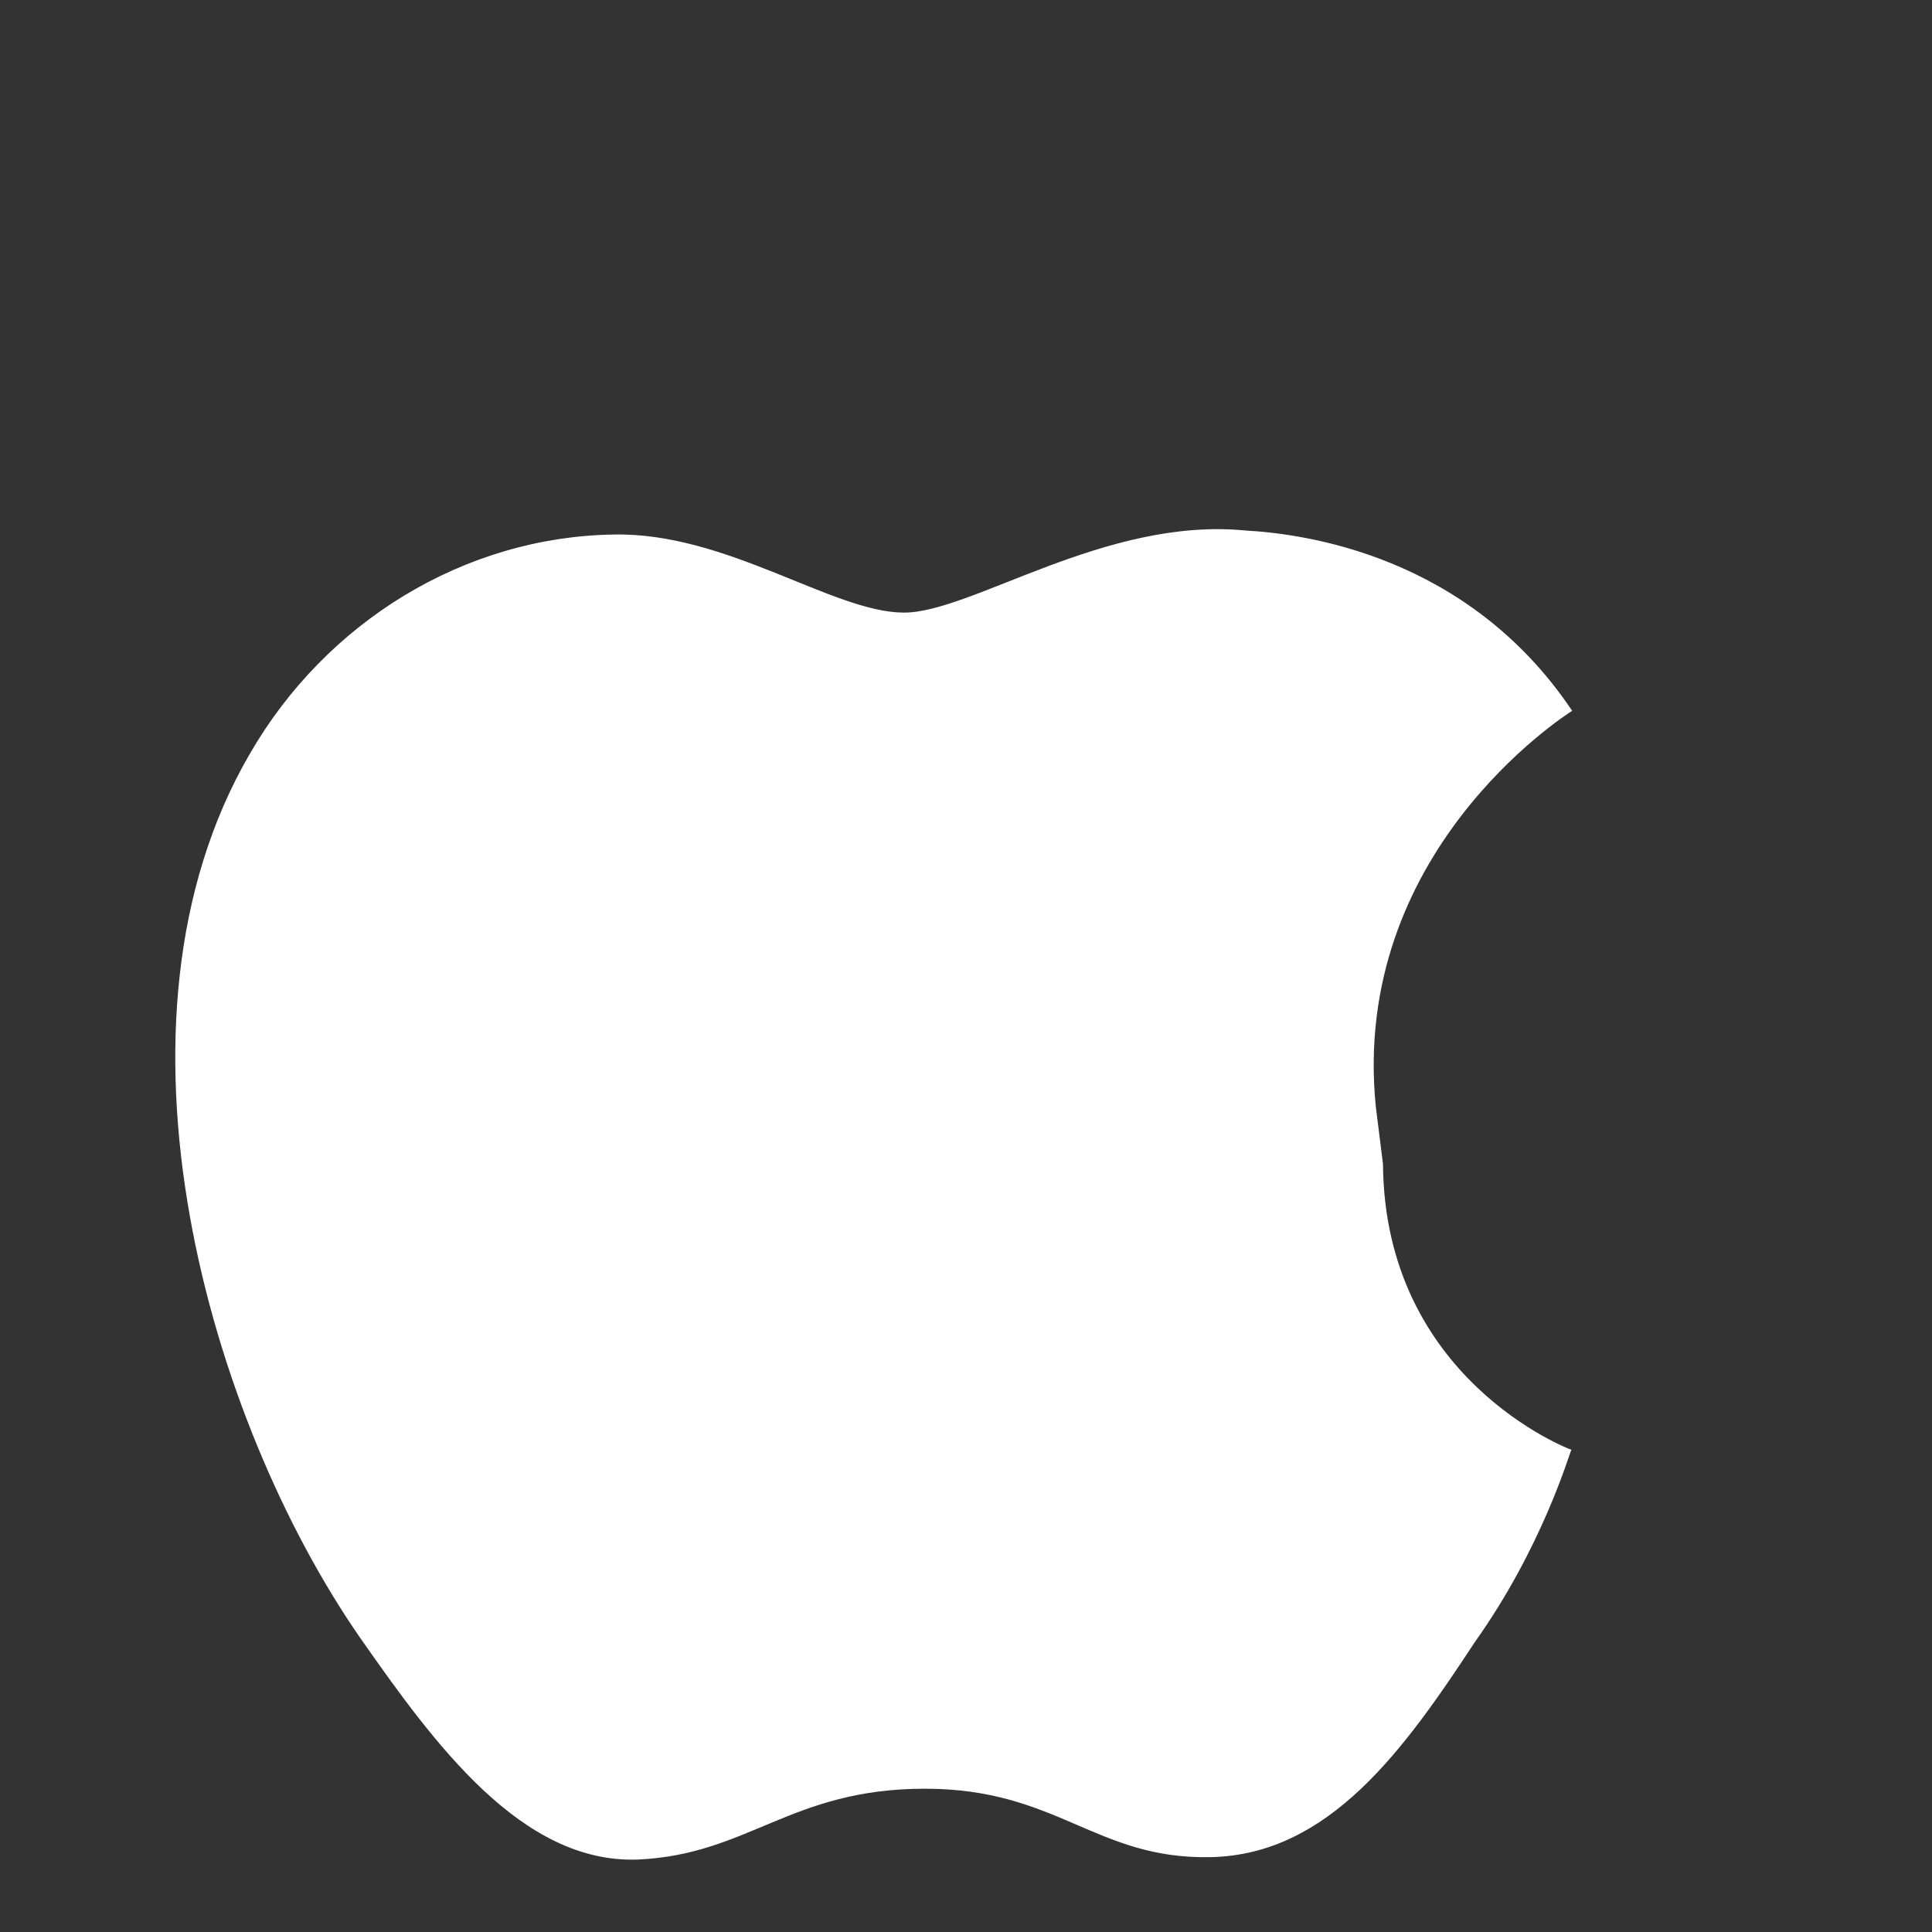<svg xmlns="http://www.w3.org/2000/svg" viewBox="0 0 24 24" width="24" height="24" fill="white">
  <rect x="0" y="0" width="24" height="24" fill="#333333" stroke="none"/>
  <path d="M17.09 13.74c-.31-3.14 2.33-4.84 2.44-4.91-1.3-1.94-3.34-2.2-4.06-2.24-1.74-.17-3.4 1.02-4.24 1.02-.88 0-2.2-1-3.61-.97-1.85.03-3.57 1.08-4.52 2.73-1.94 3.34-.5 8.27 1.37 10.97.93 1.33 2.01 2.81 3.45 2.76 1.38-.06 1.9-.88 3.57-.88 1.65 0 2.12.88 3.55.85 1.47-.03 2.4-1.33 3.28-2.67.84-1.18 1.17-2.33 1.2-2.39-.03-.01-2.32-.88-2.34-3.55" />
</svg> 